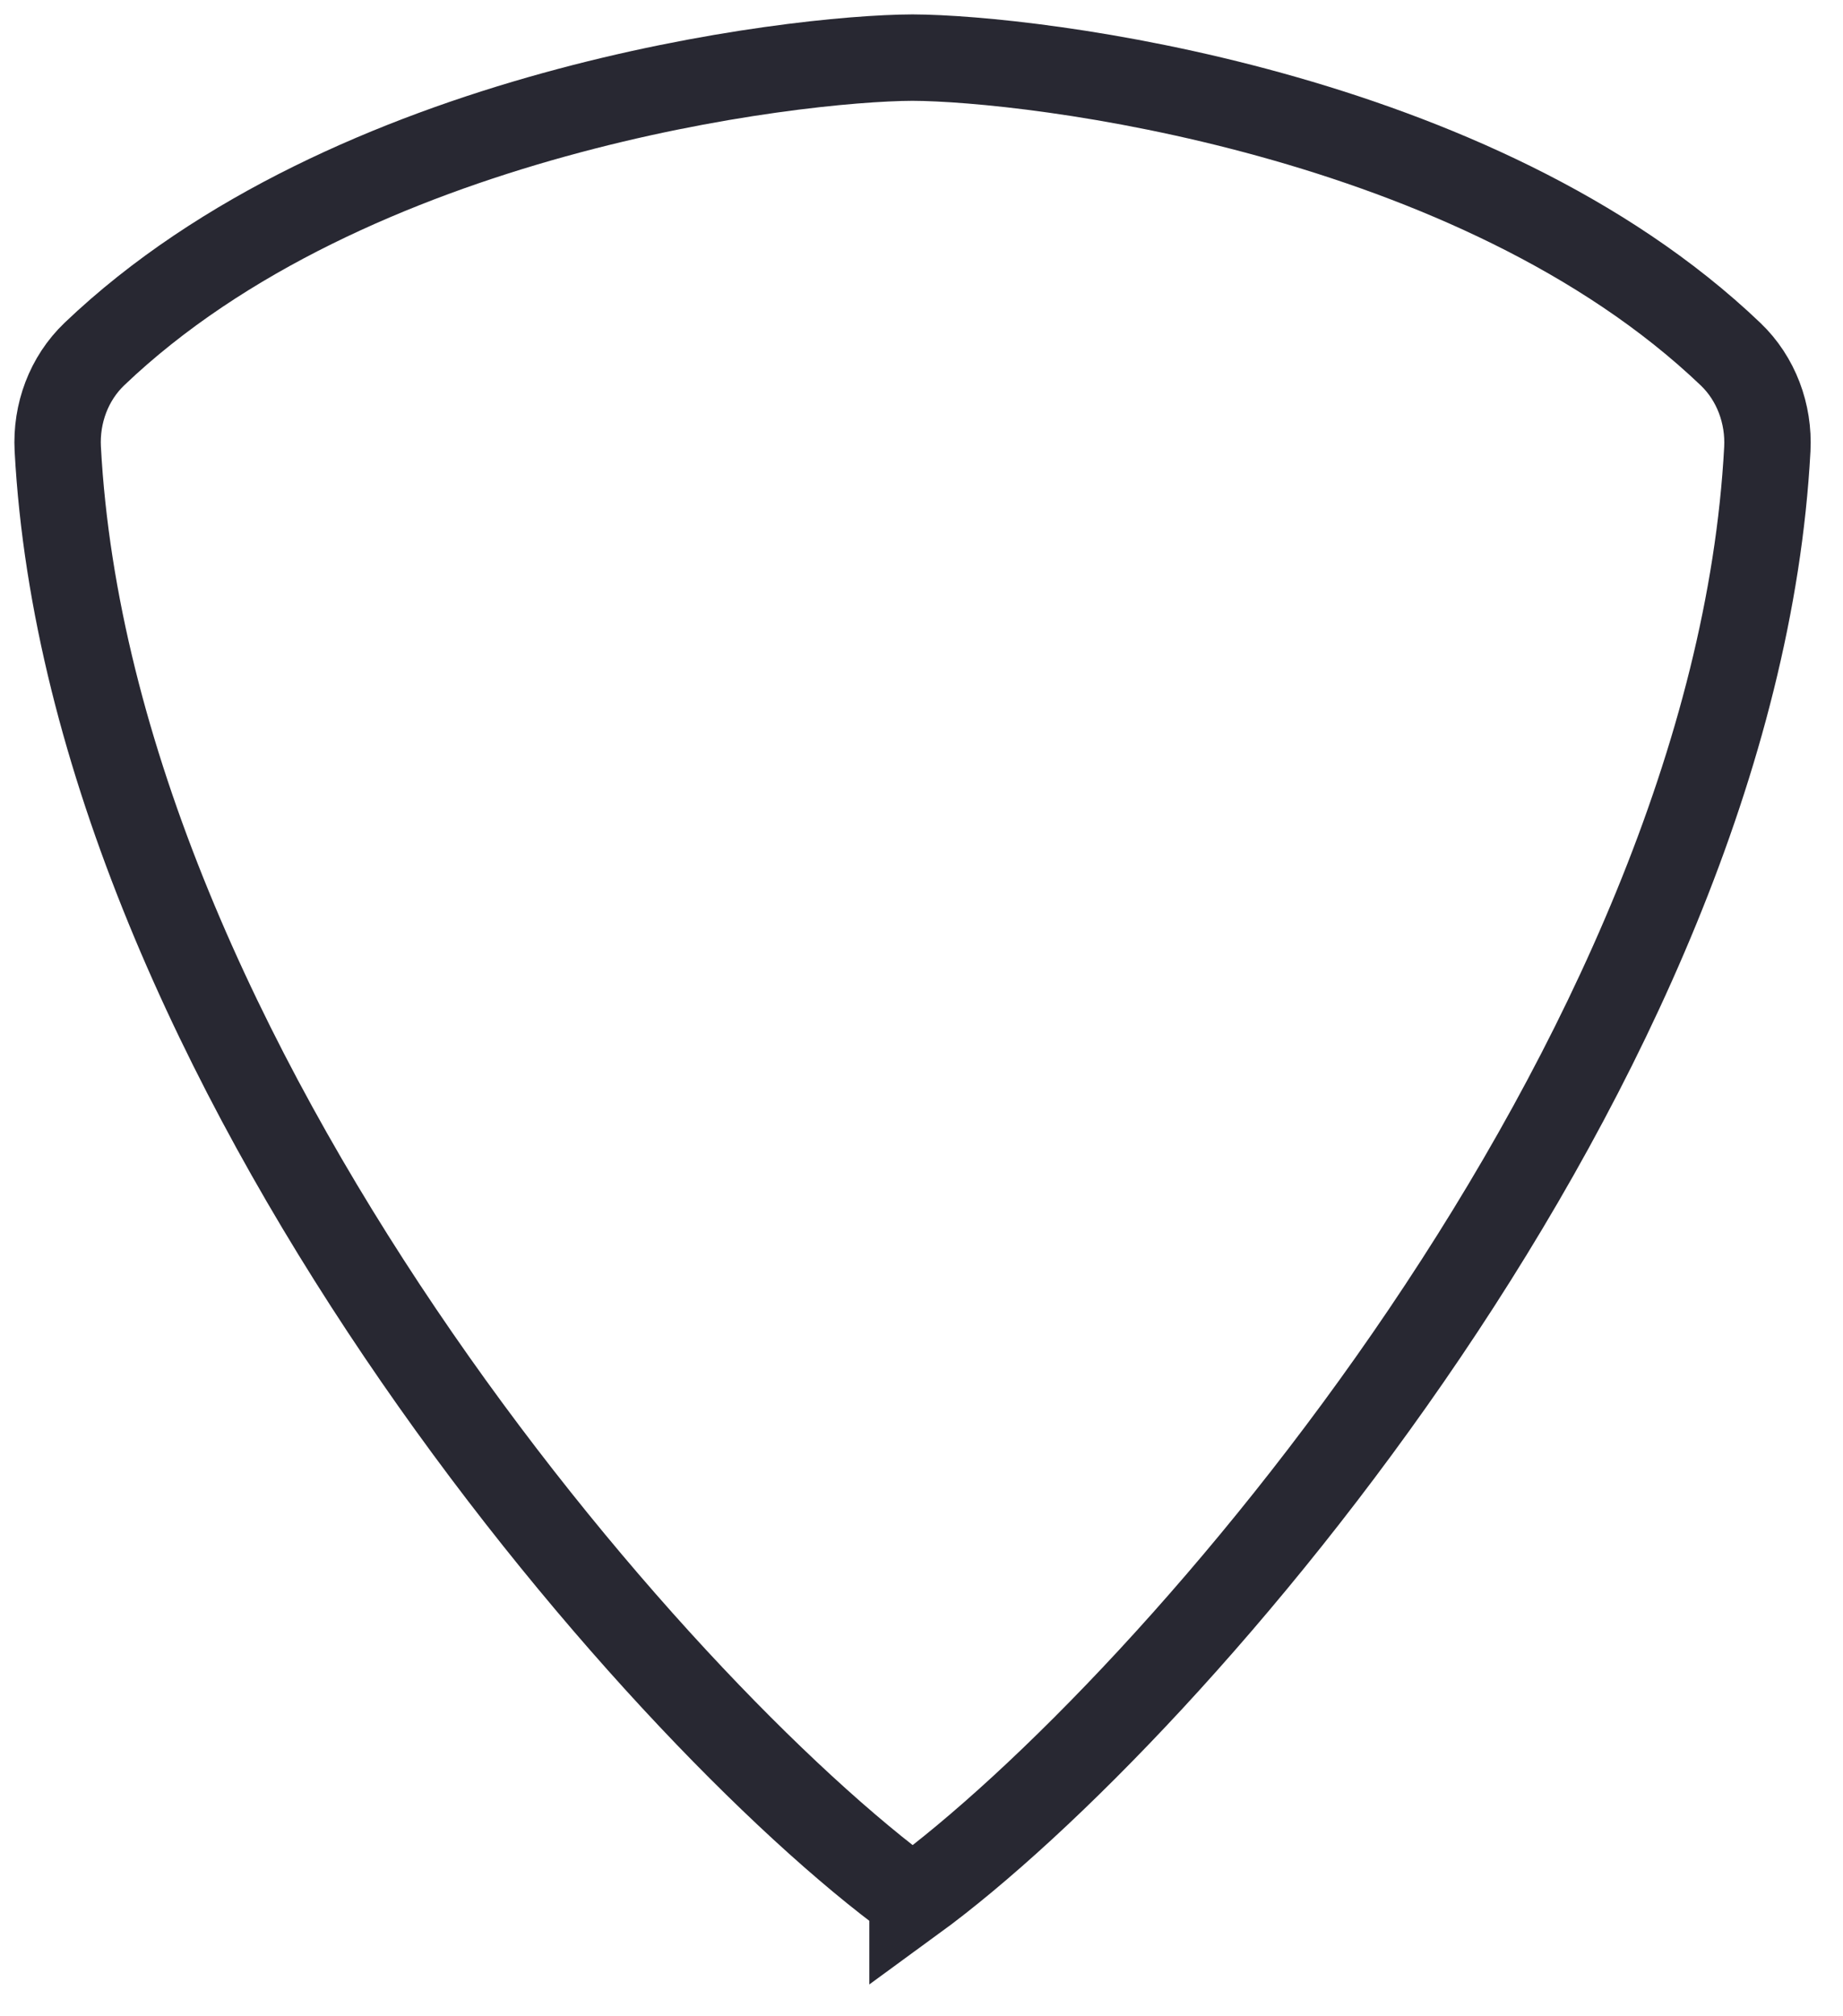 <?xml version="1.0" encoding="utf-8"?>
<svg xmlns="http://www.w3.org/2000/svg" fill="none" height="100%" overflow="visible" preserveAspectRatio="none" style="display: block;" viewBox="0 0 32 35" width="100%">
<path d="M15.844 32.972C20.347 29.687 30.116 18.432 30.686 7.796C30.718 7.182 30.491 6.571 30.049 6.149C25.622 1.92 17.919 1.008 15.844 1C13.77 1.008 6.067 1.92 1.64 6.145C1.194 6.571 0.971 7.178 1.003 7.792C1.572 18.428 11.342 29.687 15.844 32.968V32.972Z" id="Vector" stroke="#282832" stroke-width="1.5"/>
</svg>